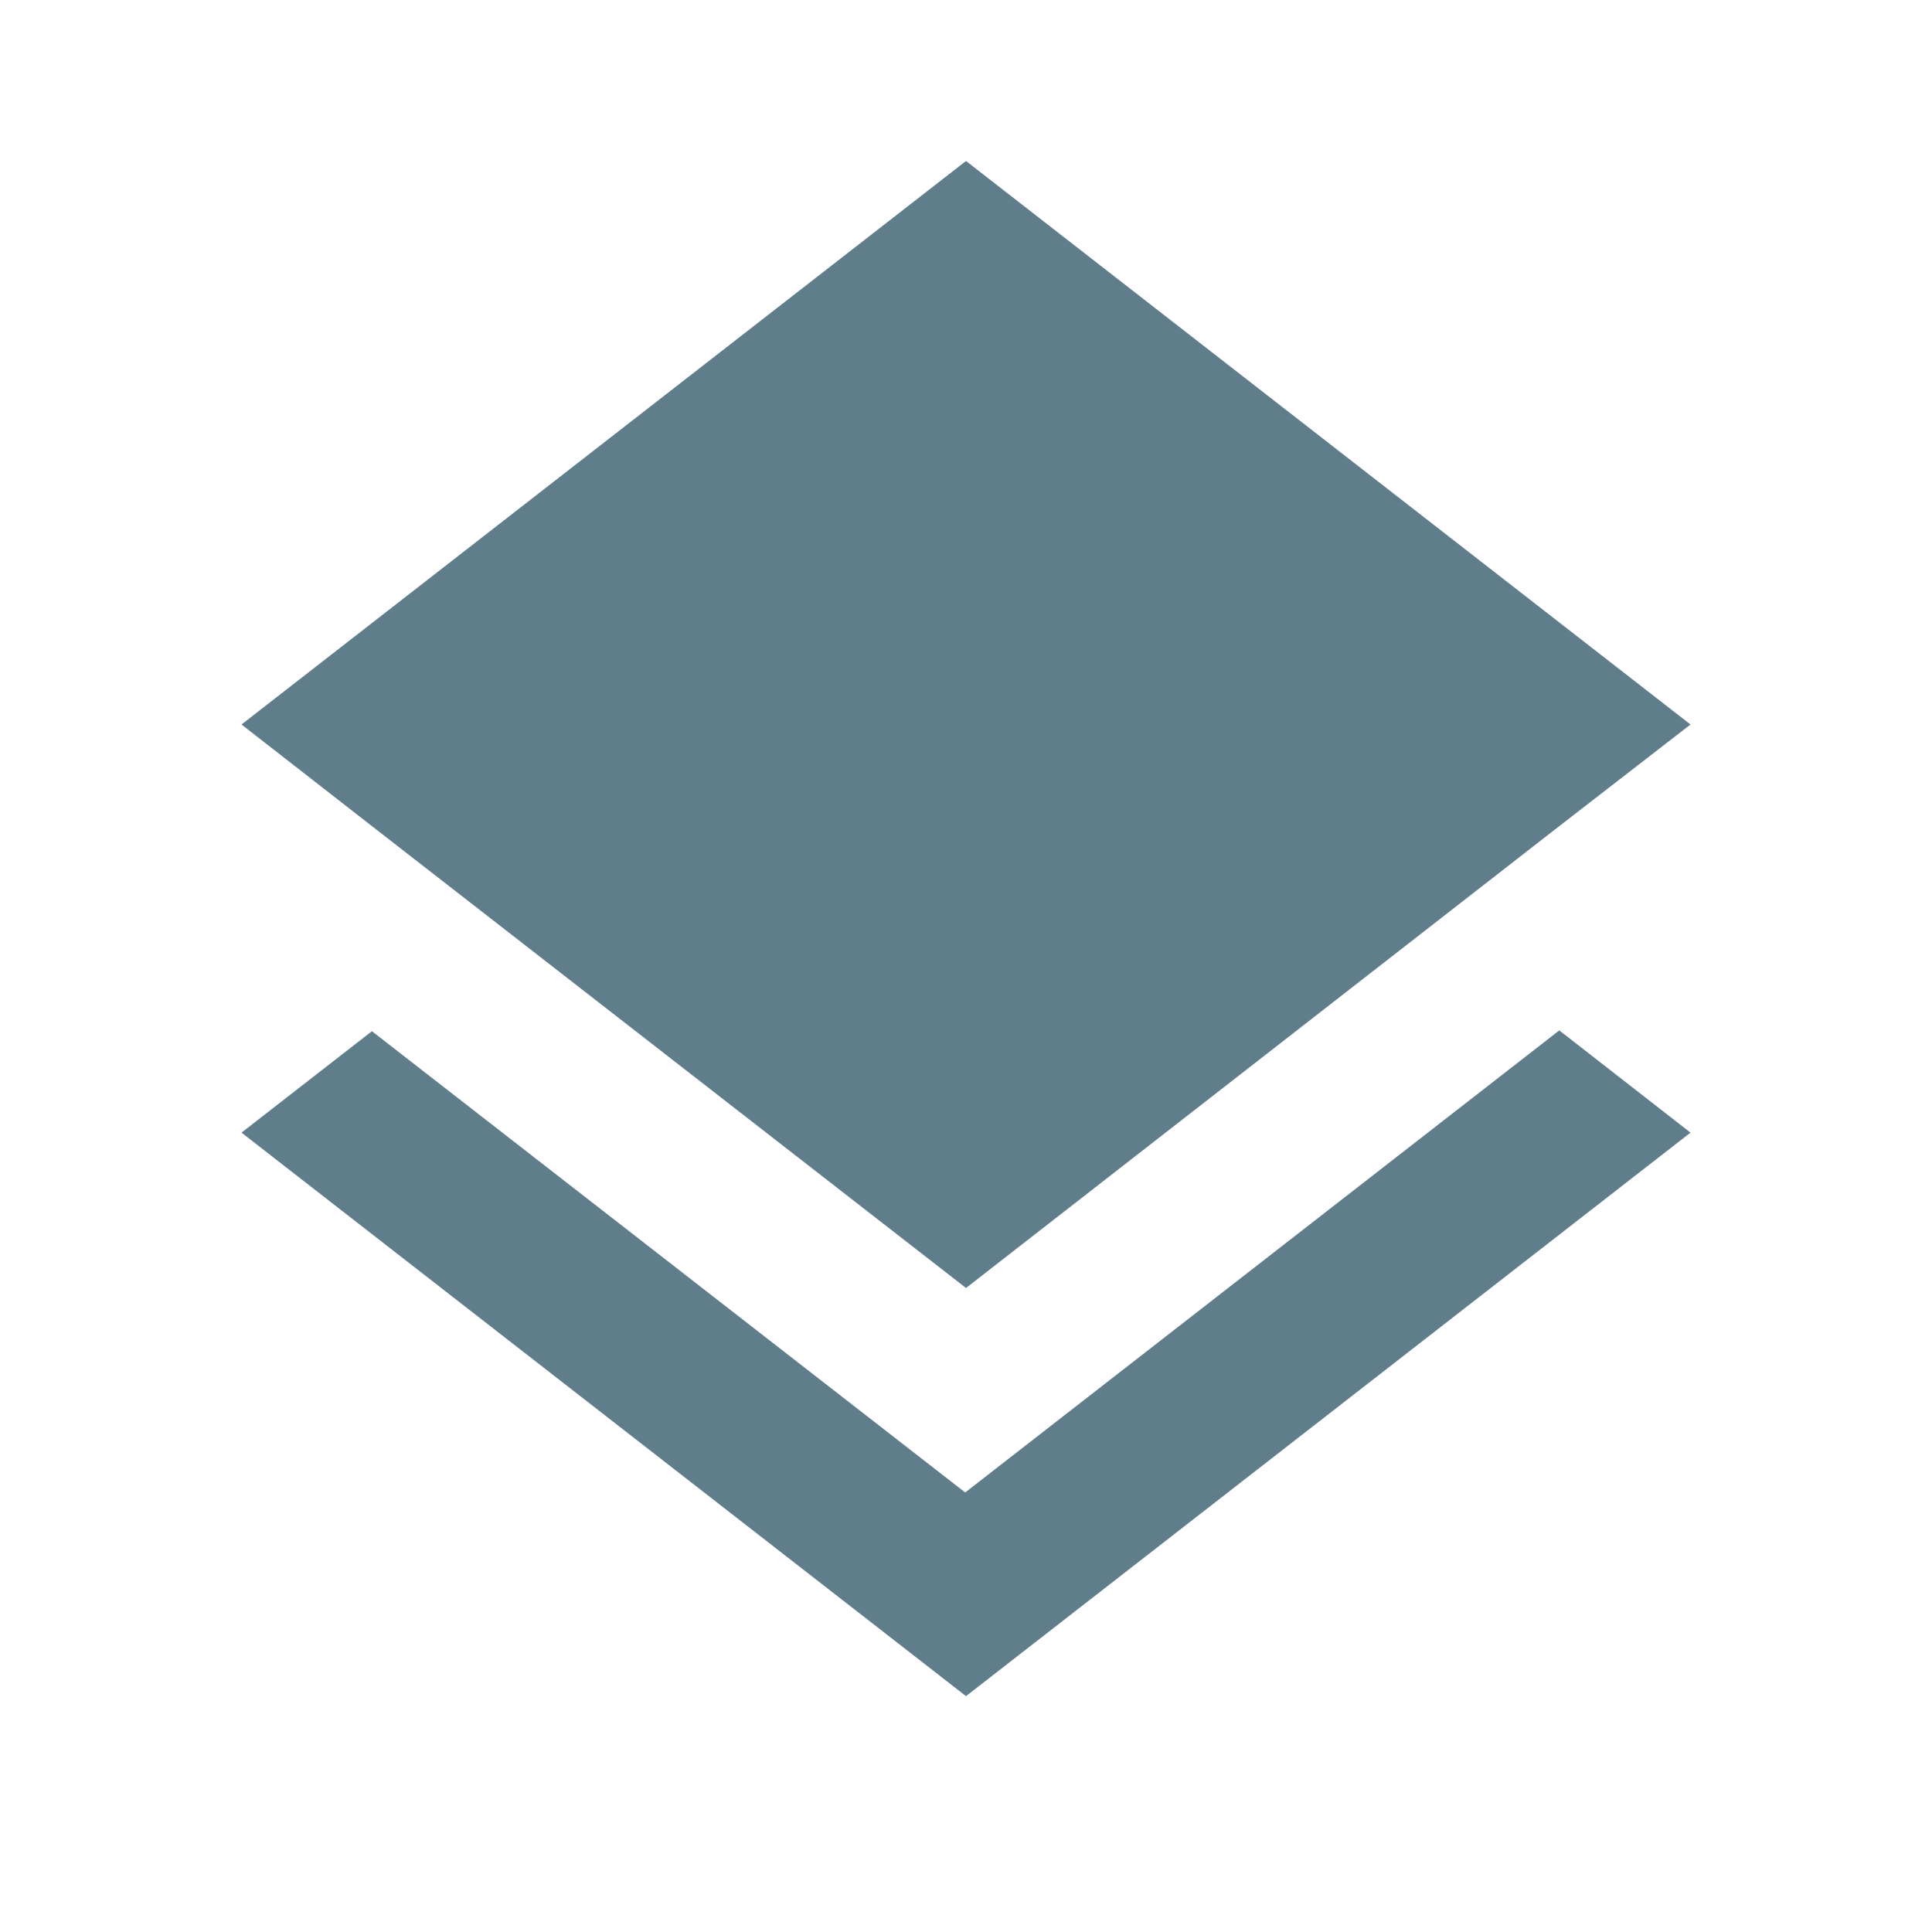 <svg xmlns="http://www.w3.org/2000/svg" fit="" fill="rgb(96, 125, 139)" height="100%" width="100%" preserveAspectRatio="xMidYMid meet" viewBox="0 0 24 24" focusable="false"><g id="layers"><path d="M11.99 18.54l-7.37-5.73L3 14.07l9 7 9-7-1.63-1.27-7.38 5.74zM12 16l7.36-5.73L21 9l-9-7-9 7 1.63 1.27L12 16z"></path></g></svg>